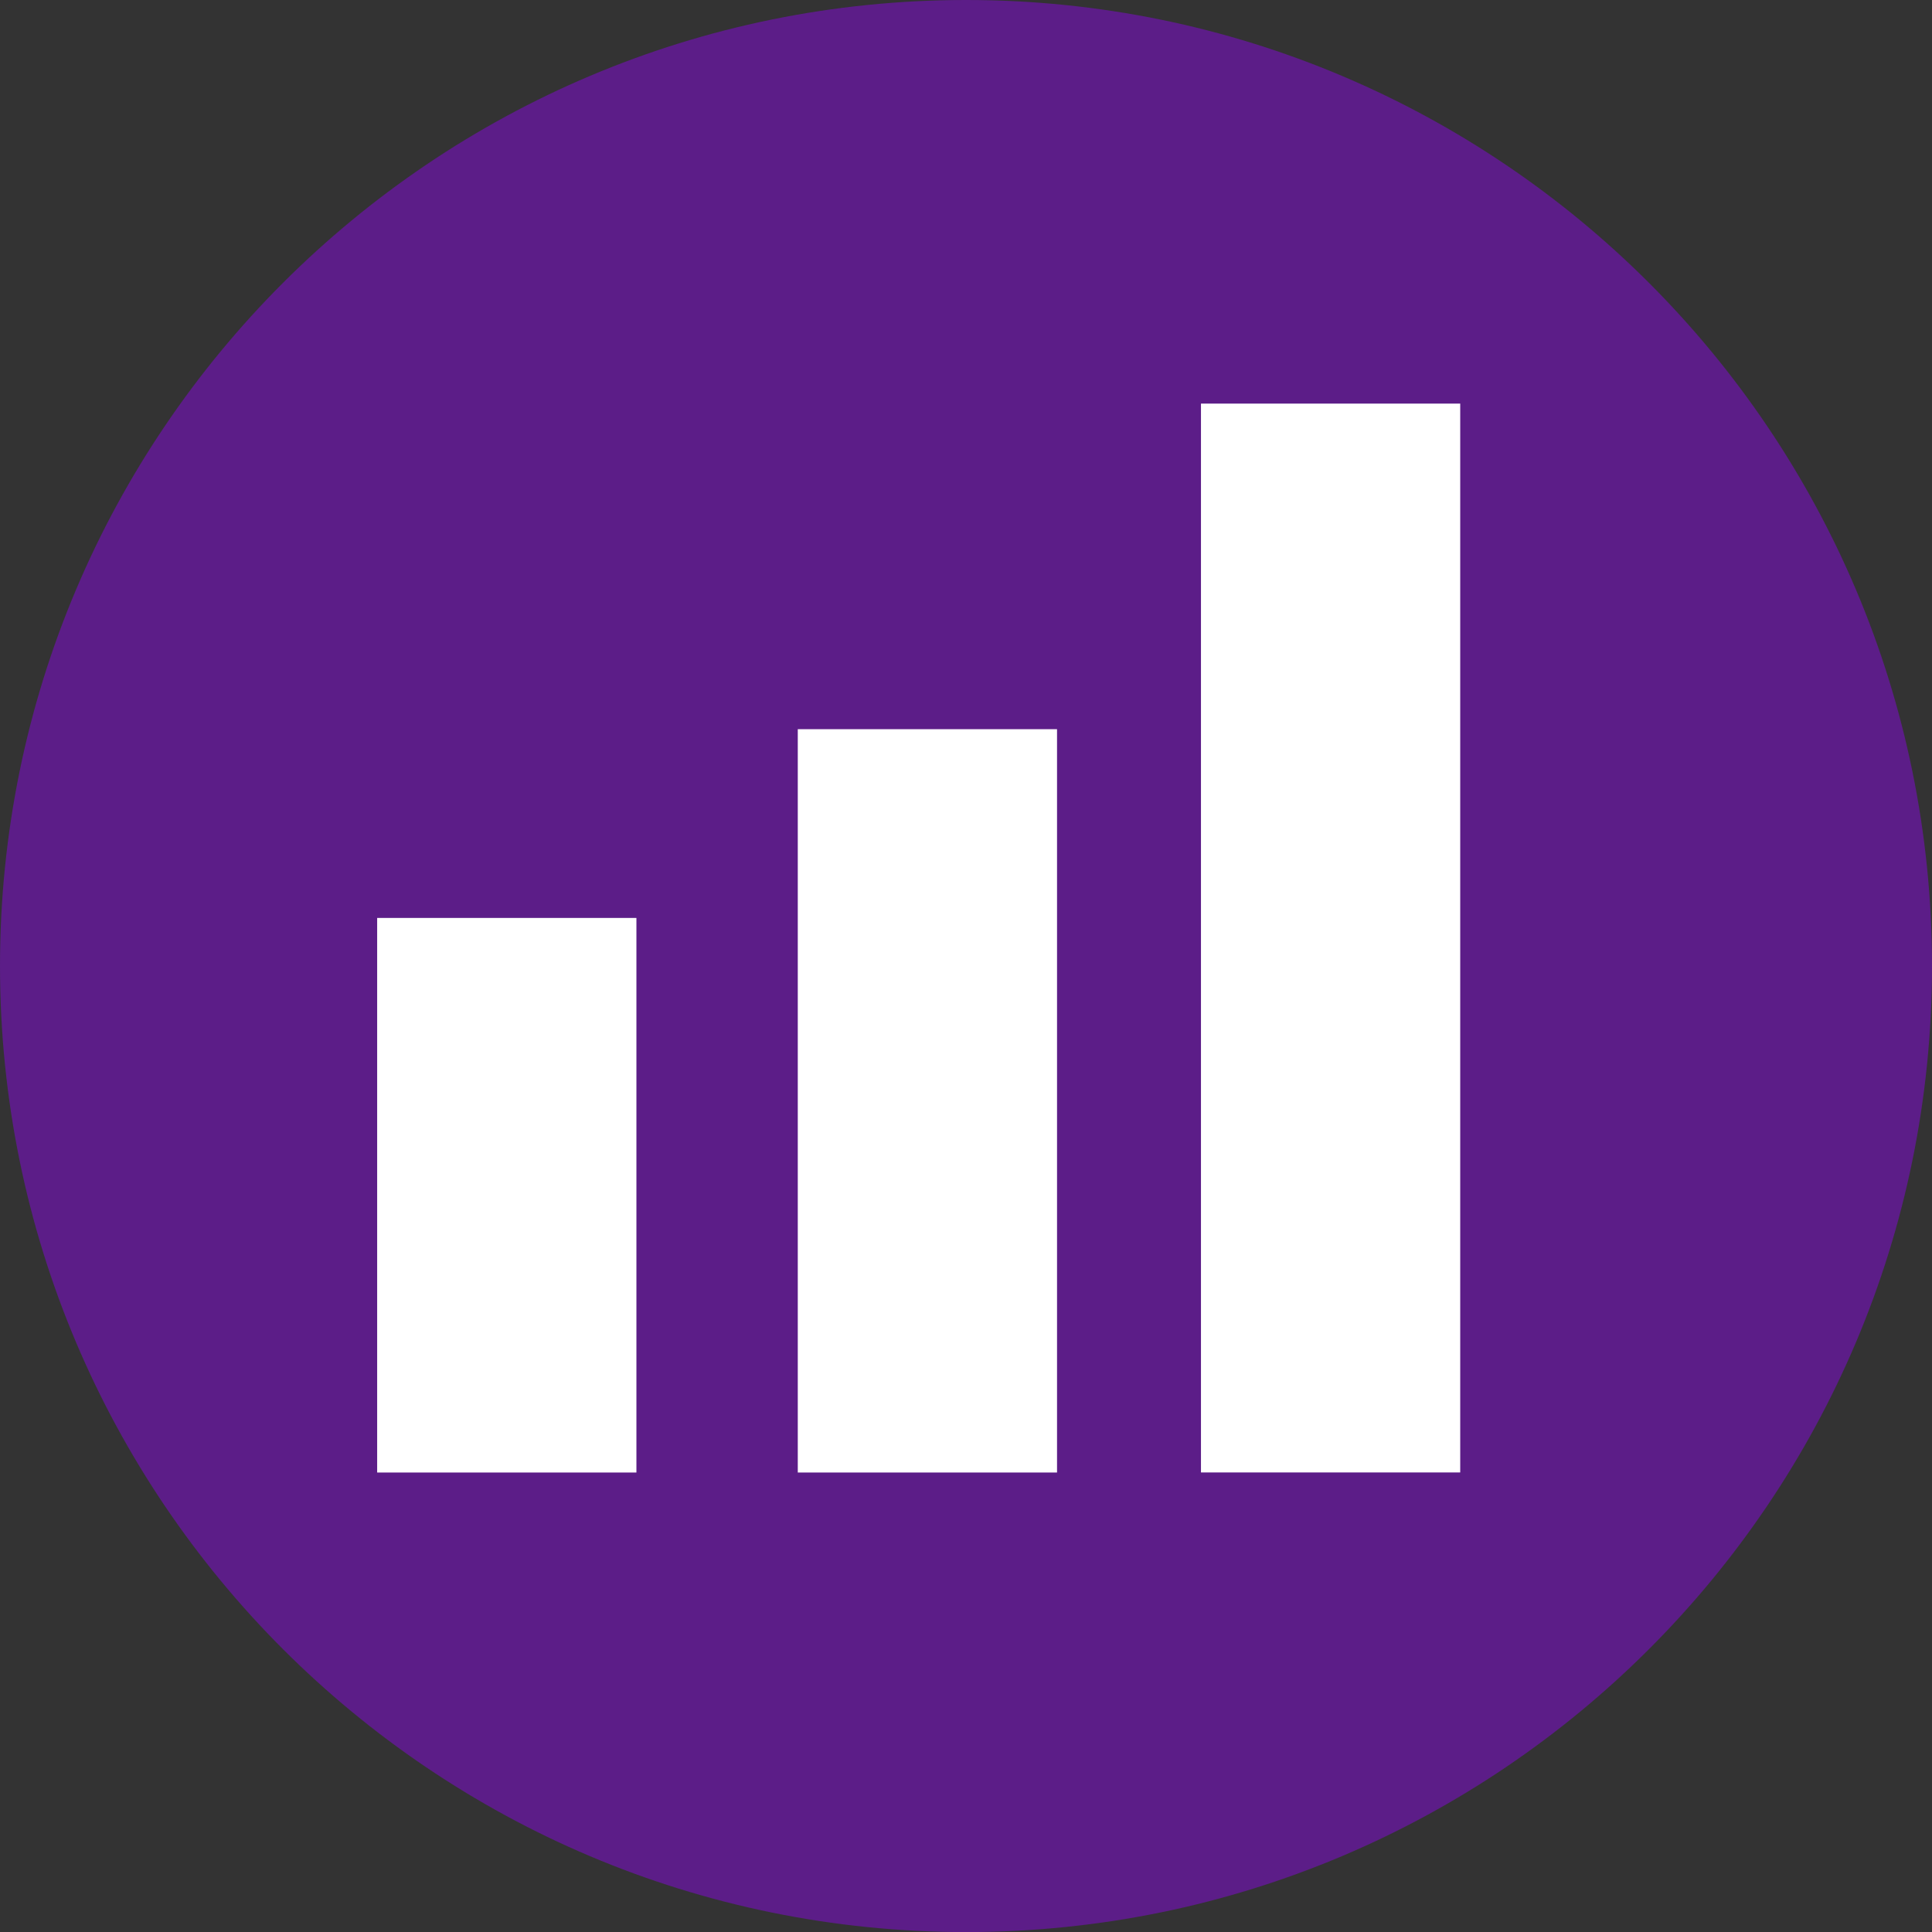 <?xml version="1.0" encoding="utf-8"?>
<!-- Generator: Adobe Illustrator 16.0.0, SVG Export Plug-In . SVG Version: 6.00 Build 0)  -->
<!DOCTYPE svg PUBLIC "-//W3C//DTD SVG 1.1//EN" "http://www.w3.org/Graphics/SVG/1.1/DTD/svg11.dtd">
<svg version="1.1" id="圖層_1" xmlns="http://www.w3.org/2000/svg" xmlns:xlink="http://www.w3.org/1999/xlink" x="0px" y="0px"
	 width="28.281px" height="28.282px" viewBox="0 0 28.281 28.282" enable-background="new 0 0 28.281 28.282" xml:space="preserve">
<rect x="0" y="0" width="28.281" height="28.282" fill="#333333" stroke="none"/>
<path fill="#5C1D88" d="M28.281,14.14c0,7.81-6.331,14.142-14.141,14.142C6.33,28.282,0,21.95,0,14.14C0,6.331,6.33,0,14.141,0
	C21.95,0,28.281,6.331,28.281,14.14"/>
<rect x="5.521" y="13.437" fill="#FFFFFF" width="3.795" height="8.118"/>
<rect x="11.678" y="10.674" fill="#FFFFFF" width="3.795" height="10.881"/>
<rect x="17.58" y="5.908" fill="#FFFFFF" width="3.795" height="15.646"/>
<g>
	<defs>
		<rect id="SVGID_368_" x="-720.049" y="235.961" width="1002" height="556.11"/>
	</defs>
	<clipPath id="SVGID_2_">
		<use xlink:href="#SVGID_368_"  overflow="visible"/>
	</clipPath>
	
		<linearGradient id="SVGID_4_" gradientUnits="userSpaceOnUse" x1="-3462.722" y1="6052.623" x2="-3461.72" y2="6052.623" gradientTransform="matrix(868.34 -783.623 -783.623 -868.34 7749093.5 2543210.75)">
		<stop  offset="0" style="stop-color:#5F1985"/>
		<stop  offset="0.102" style="stop-color:#5F1985"/>
		<stop  offset="0.18" style="stop-color:#5B1E88"/>
		<stop  offset="0.271" style="stop-color:#502C92"/>
		<stop  offset="0.369" style="stop-color:#3E43A3"/>
		<stop  offset="0.471" style="stop-color:#2564BA"/>
		<stop  offset="0.575" style="stop-color:#058ED8"/>
		<stop  offset="0.591" style="stop-color:#0095DD"/>
		<stop  offset="0.676" style="stop-color:#129DDA"/>
		<stop  offset="0.847" style="stop-color:#42B1D3"/>
		<stop  offset="1" style="stop-color:#72C6CC"/>
	</linearGradient>
	<polygon clip-path="url(#SVGID_2_)" fill="url(#SVGID_4_)" points="-996.646,485.572 -167.8,-262.411 558.548,542.46 
		-270.299,1290.443 	"/>
</g>
</svg>
